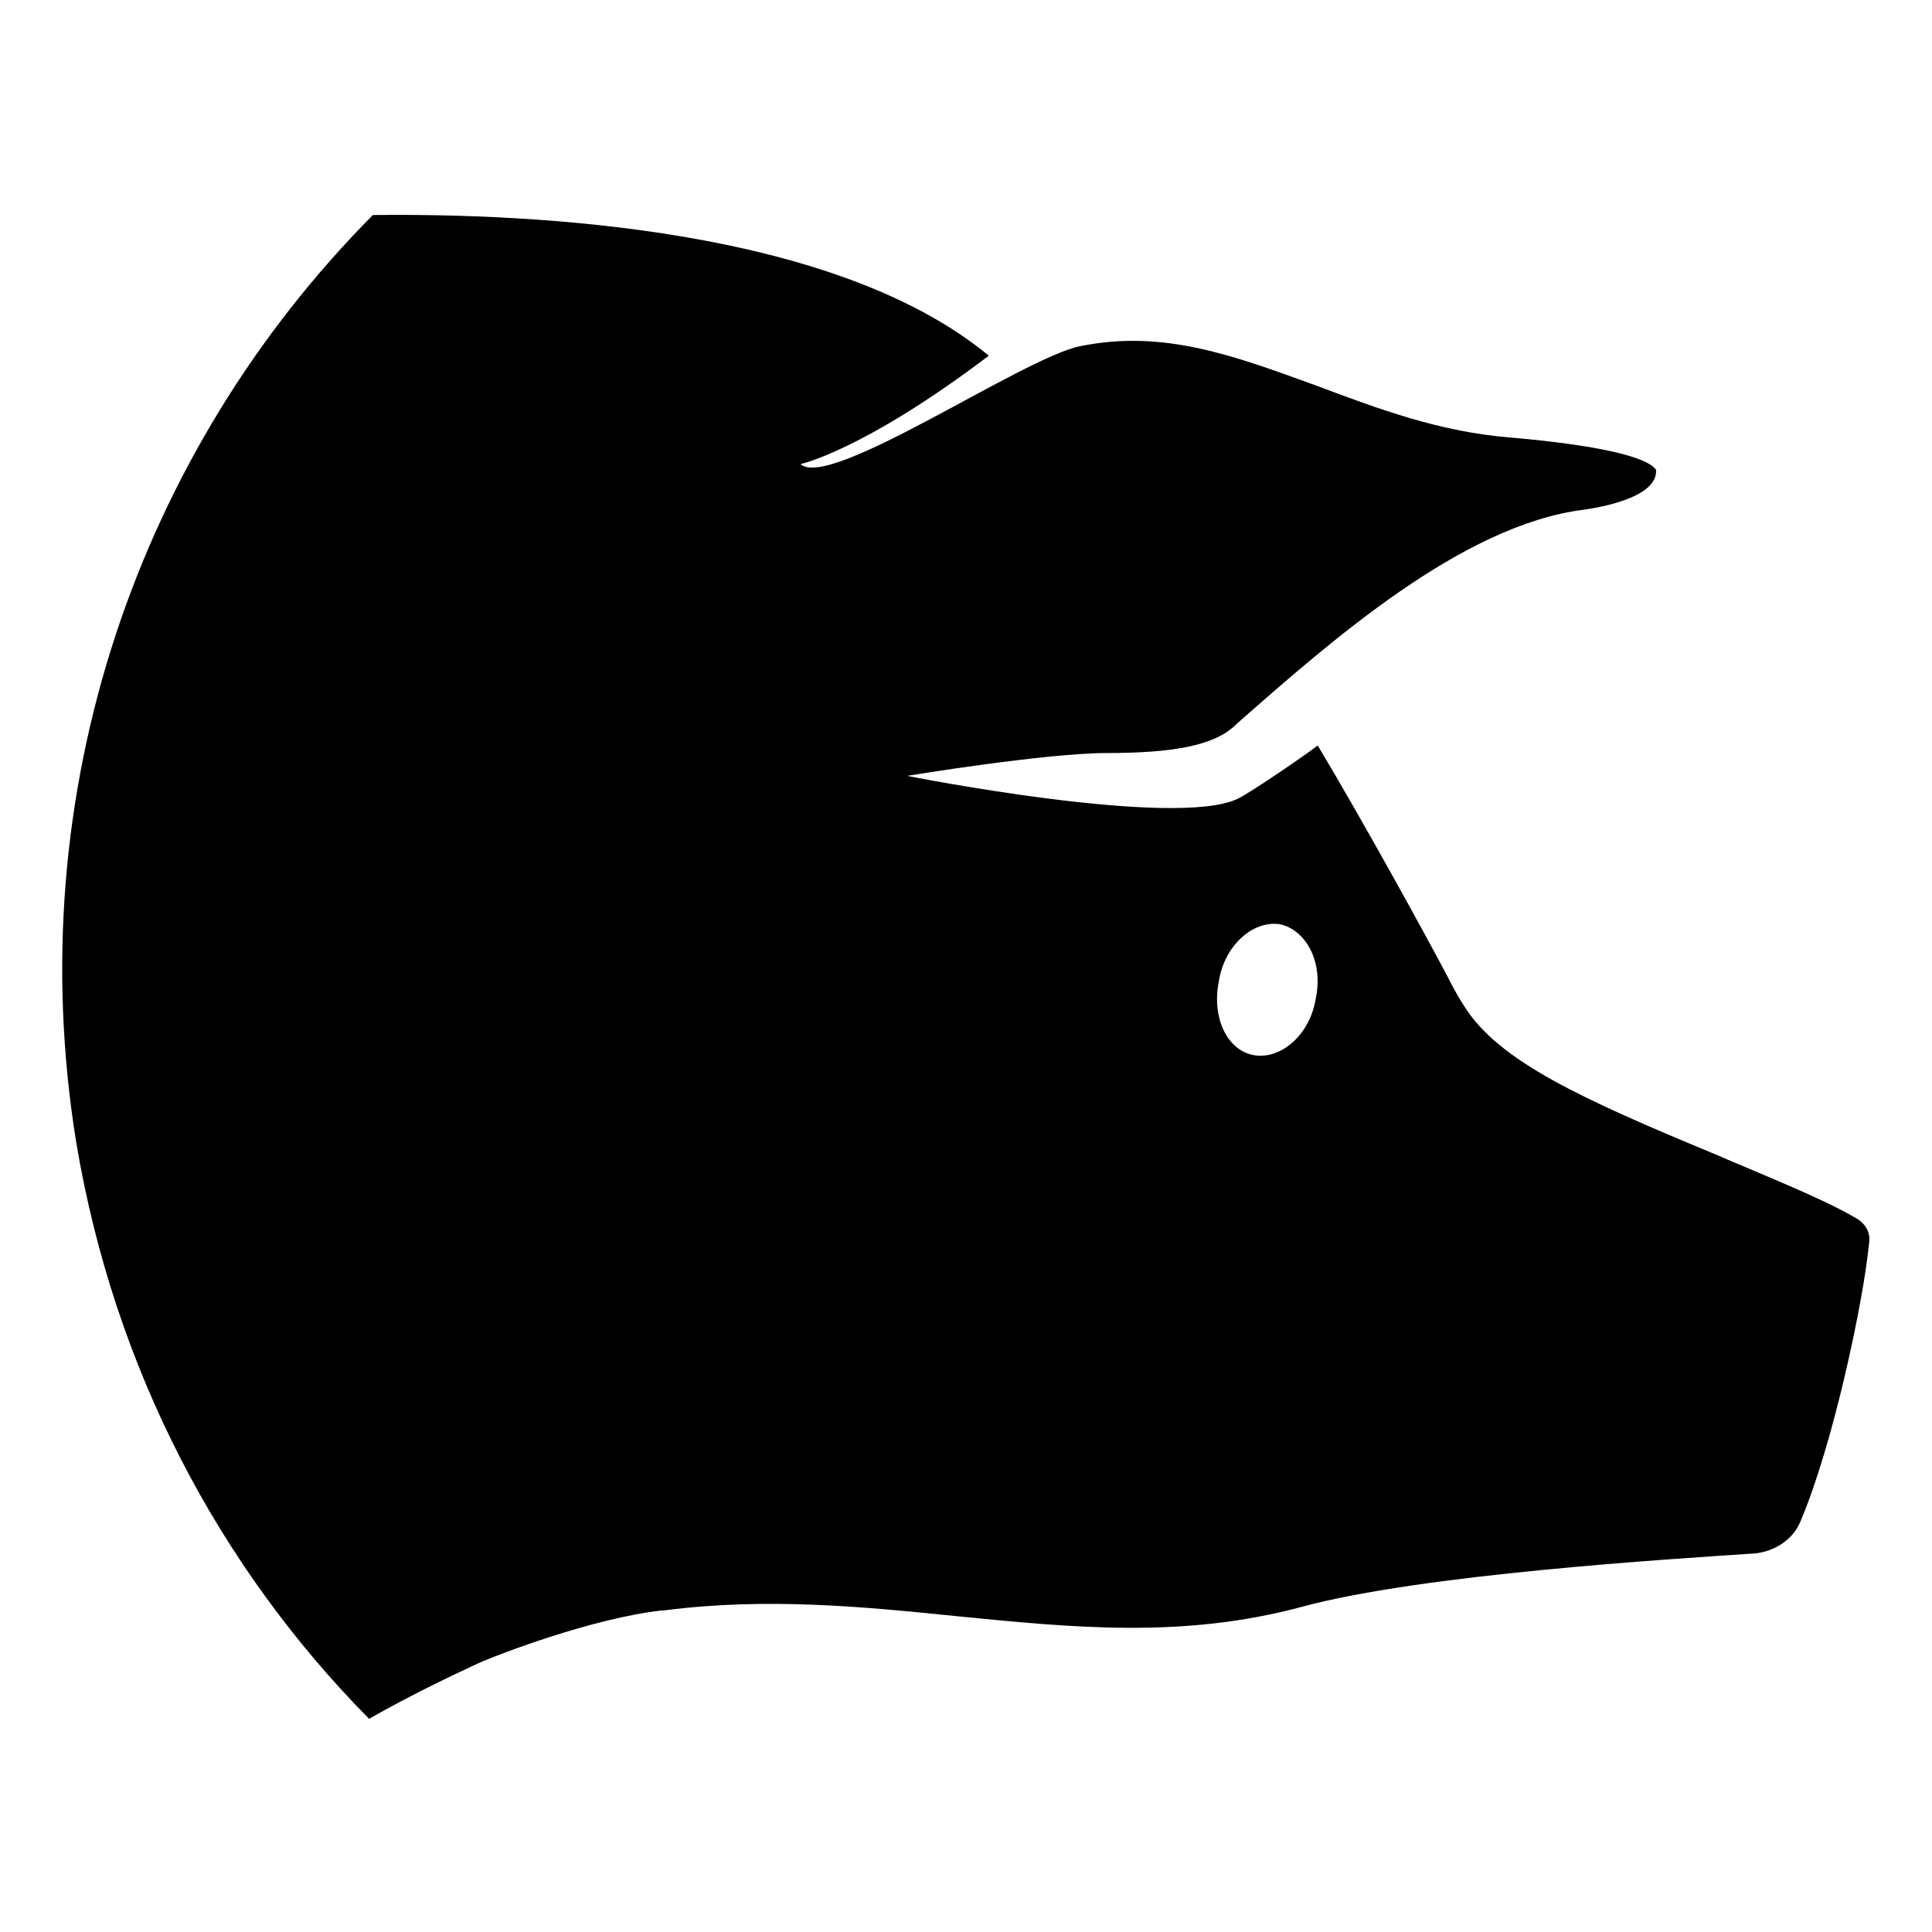 <?xml version="1.0" encoding="UTF-8"?>
<!-- Uploaded to: ICON Repo, www.svgrepo.com, Generator: ICON Repo Mixer Tools -->
<svg fill="#000000" width="800px" height="800px" version="1.1" viewBox="144 144 512 512" xmlns="http://www.w3.org/2000/svg">
 <path d="m242.81 200.99c-61.969 62.473-93.707 152.65-78.594 245.86 10.078 59.953 37.785 112.35 77.586 152.65 11.586-6.551 21.16-11.082 28.719-14.609 5.543-2.519 30.73-12.09 48.871-14.105h0.504c27.207-3.527 52.898-1.008 77.586 1.512 30.73 3.023 59.953 6.047 91.691-2.519s97.234-12.594 119.91-14.105c5.039-0.504 10.078-3.527 12.09-8.566 8.566-20.152 16.625-57.938 18.137-73.555 0.504-3.023-1.008-5.543-4.031-7.055-8.566-5.039-25.191-11.586-36.777-16.625-35.266-14.609-57.434-24.688-66.504-39.297-1.008-1.512-2.519-4.031-4.535-8.062-5.039-9.574-22.168-40.809-34.258-60.961-2.519 2.016-17.129 12.09-21.16 14.105-16.625 8.062-87.664-6.047-87.664-6.047s36.777-6.047 52.898-6.047c17.633 0 28.215-2.016 33.754-7.055l0.504-0.504c25.191-22.168 59.953-52.898 92.195-56.93 3.527-0.504 19.648-3.023 19.145-10.578-2.519-3.527-15.617-6.551-38.793-8.566-18.641-1.512-34.762-7.559-50.883-13.602-22.168-8.062-40.809-15.113-62.977-10.578-15.113 3.023-66.504 38.289-74.059 31.234 0 0 16.625-3.527 49.879-28.719-40.805-33.75-119.9-37.781-163.23-37.277zm224.2 203.04c1.512-9.574 9.07-16.121 16.121-15.113 7.055 1.512 11.586 10.078 9.574 19.648-1.512 9.574-9.07 16.121-16.121 15.113-7.055-1.004-11.59-9.57-9.574-19.648z"/>
</svg>
